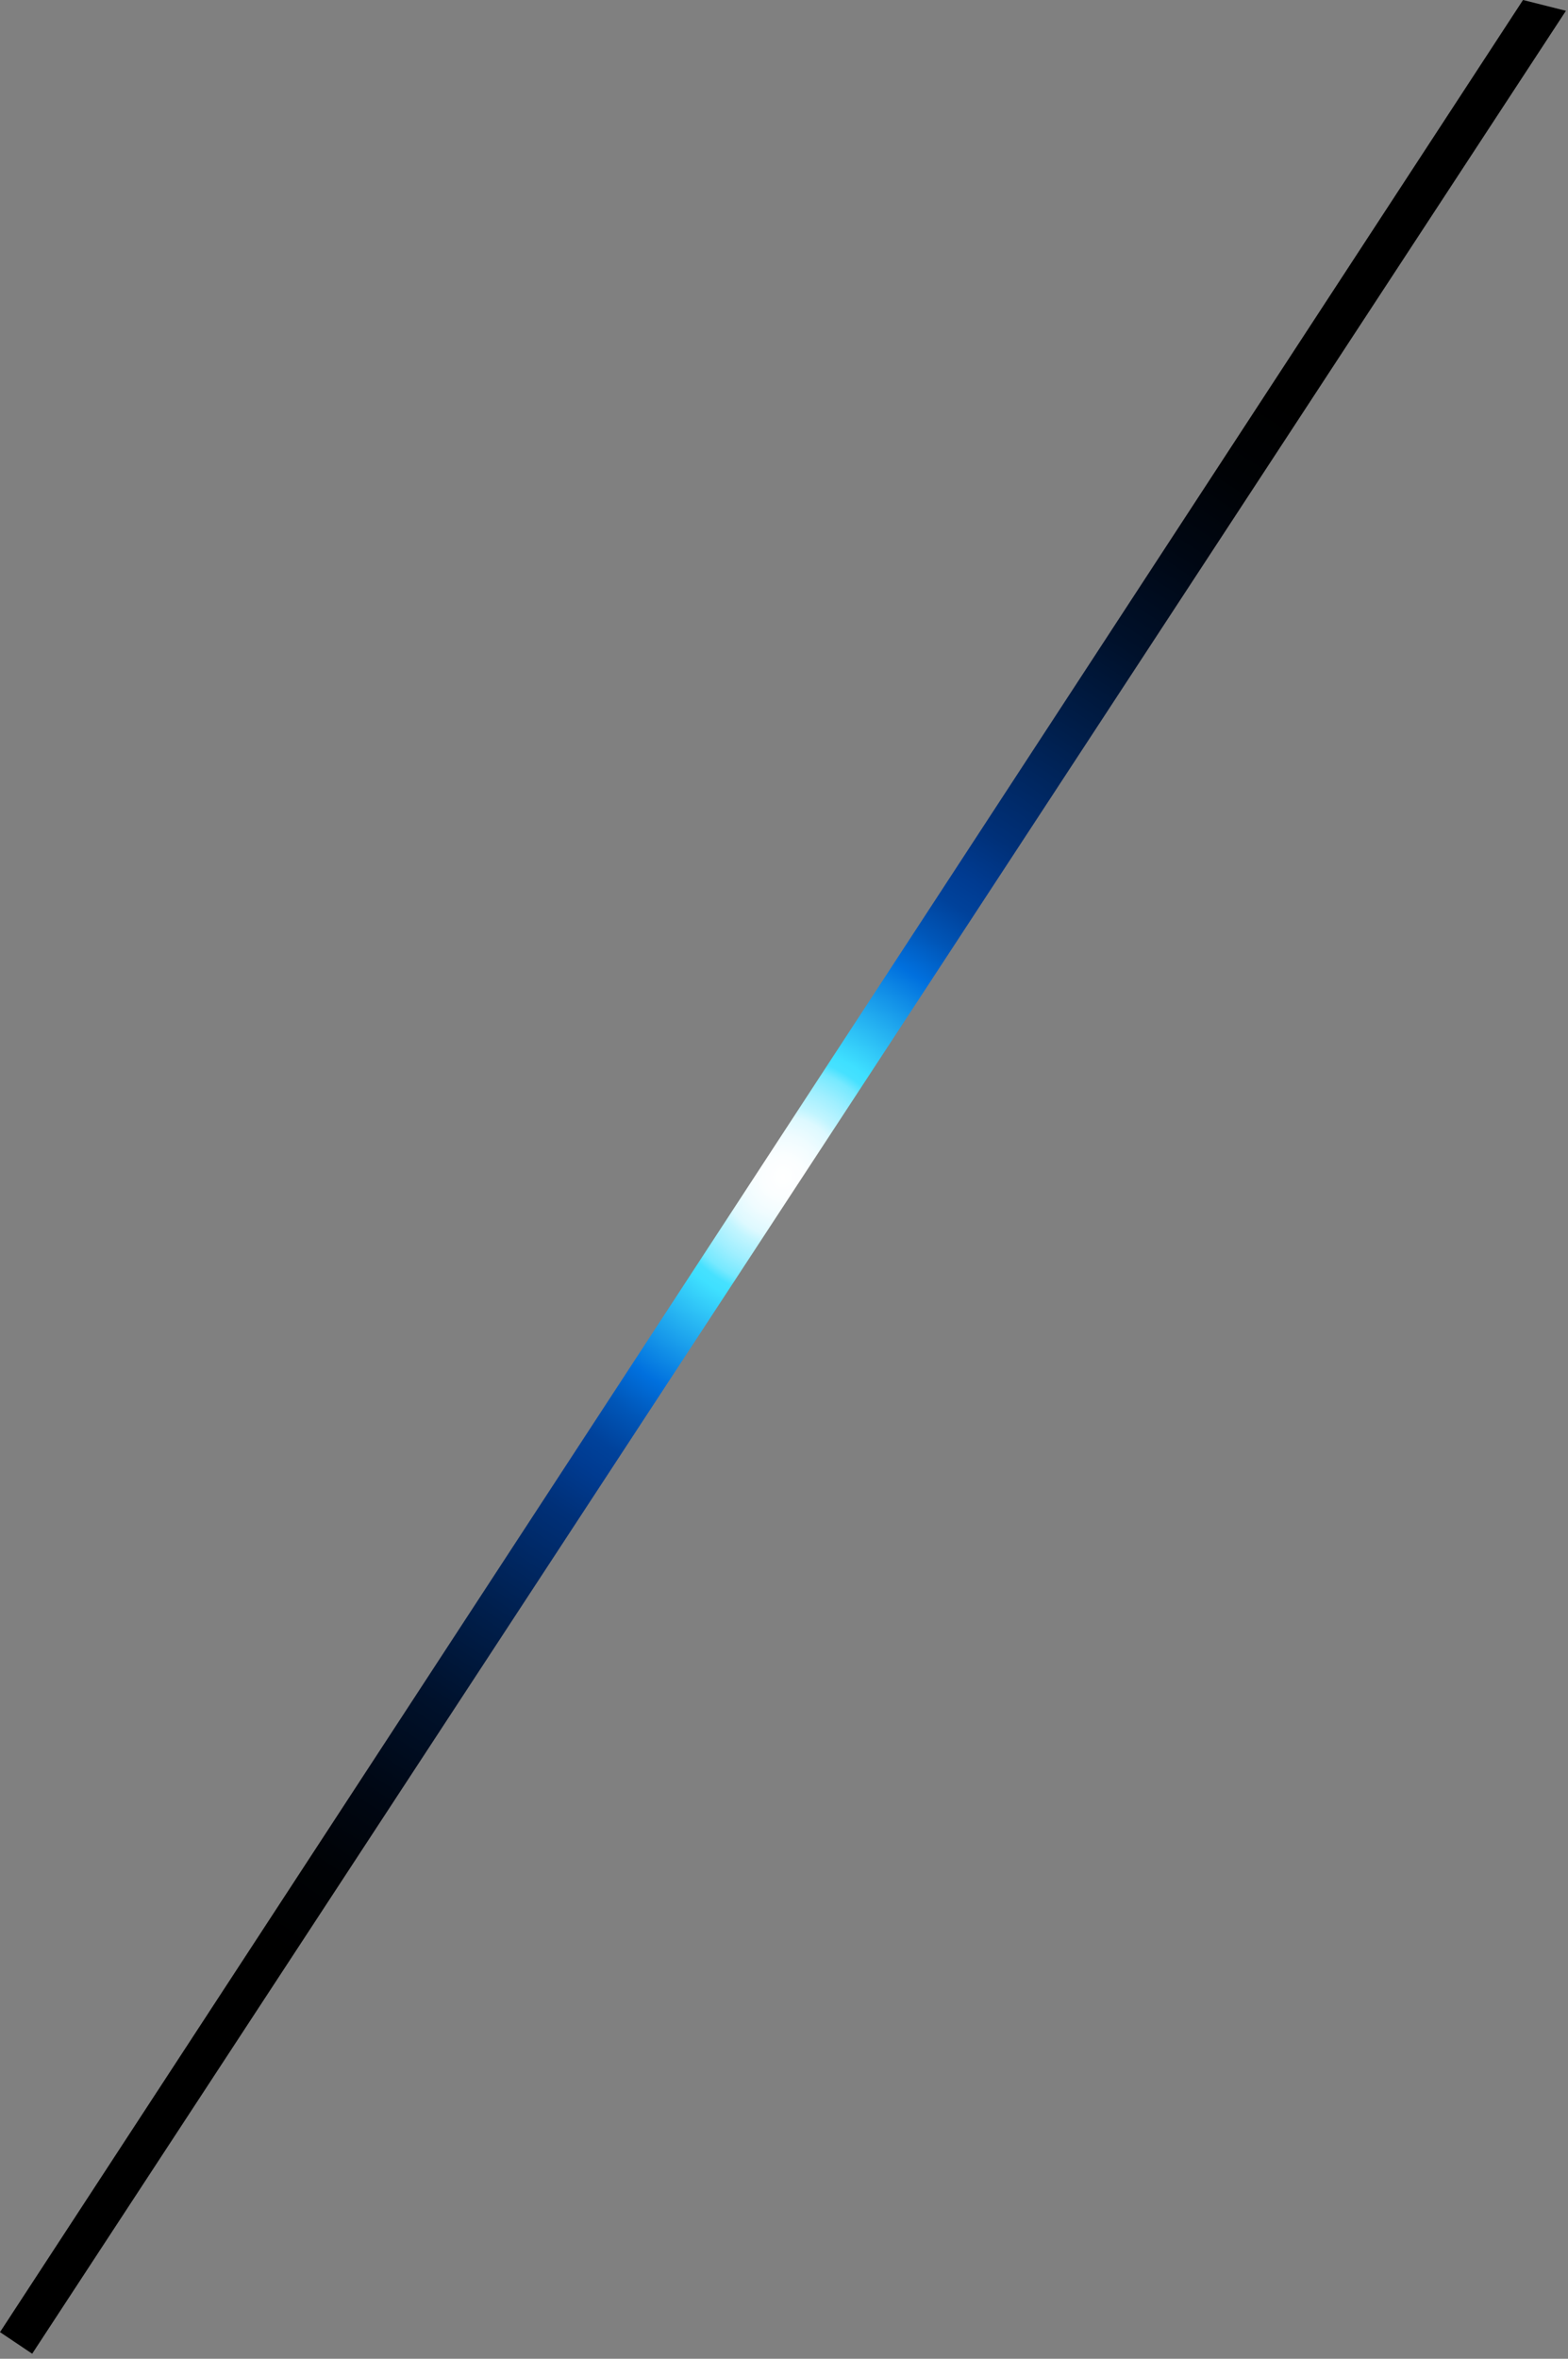 <?xml version="1.0" encoding="utf-8"?>
<svg xmlns="http://www.w3.org/2000/svg" fill="none" height="100%" overflow="visible" preserveAspectRatio="none" style="display: block;" viewBox="0 0 145 218" width="100%">
<rect x="0" y="0" width="145" height="218" fill="#808080" stroke="none"/>
<g id="Vector" style="mix-blend-mode:screen">
<path d="M140.841 0L144.808 0.998L2.976 217.535L0 215.539L140.841 0Z" fill="url(#paint0_radial_0_21228)" style="mix-blend-mode:screen"/>
</g>
<defs>
<radialGradient cx="0" cy="0" gradientTransform="translate(72.404 108.768) scale(92.195 92.482)" gradientUnits="userSpaceOnUse" id="paint0_radial_0_21228" r="1">
<stop stop-color="white"/>
<stop offset="0.02" stop-color="#FBFEFF"/>
<stop offset="0.04" stop-color="#F0FCFF"/>
<stop offset="0.06" stop-color="#DDF9FF"/>
<stop offset="0.07" stop-color="#C2F5FF"/>
<stop offset="0.09" stop-color="#A0EFFF"/>
<stop offset="0.11" stop-color="#76E9FF"/>
<stop offset="0.12" stop-color="#46E1FF"/>
<stop offset="0.13" stop-color="#3FE0FF"/>
<stop offset="0.24" stop-color="#0070DE"/>
<stop offset="0.28" stop-color="#0056B8"/>
<stop offset="0.32" stop-color="#00429B"/>
<stop offset="0.35" stop-color="#003B91"/>
<stop offset="0.4" stop-color="#003078"/>
<stop offset="0.52" stop-color="#001F4D"/>
<stop offset="0.63" stop-color="#00112B"/>
<stop offset="0.74" stop-color="#000713"/>
<stop offset="0.83" stop-color="#000205"/>
<stop offset="0.92"/>
</radialGradient>
</defs>
</svg>